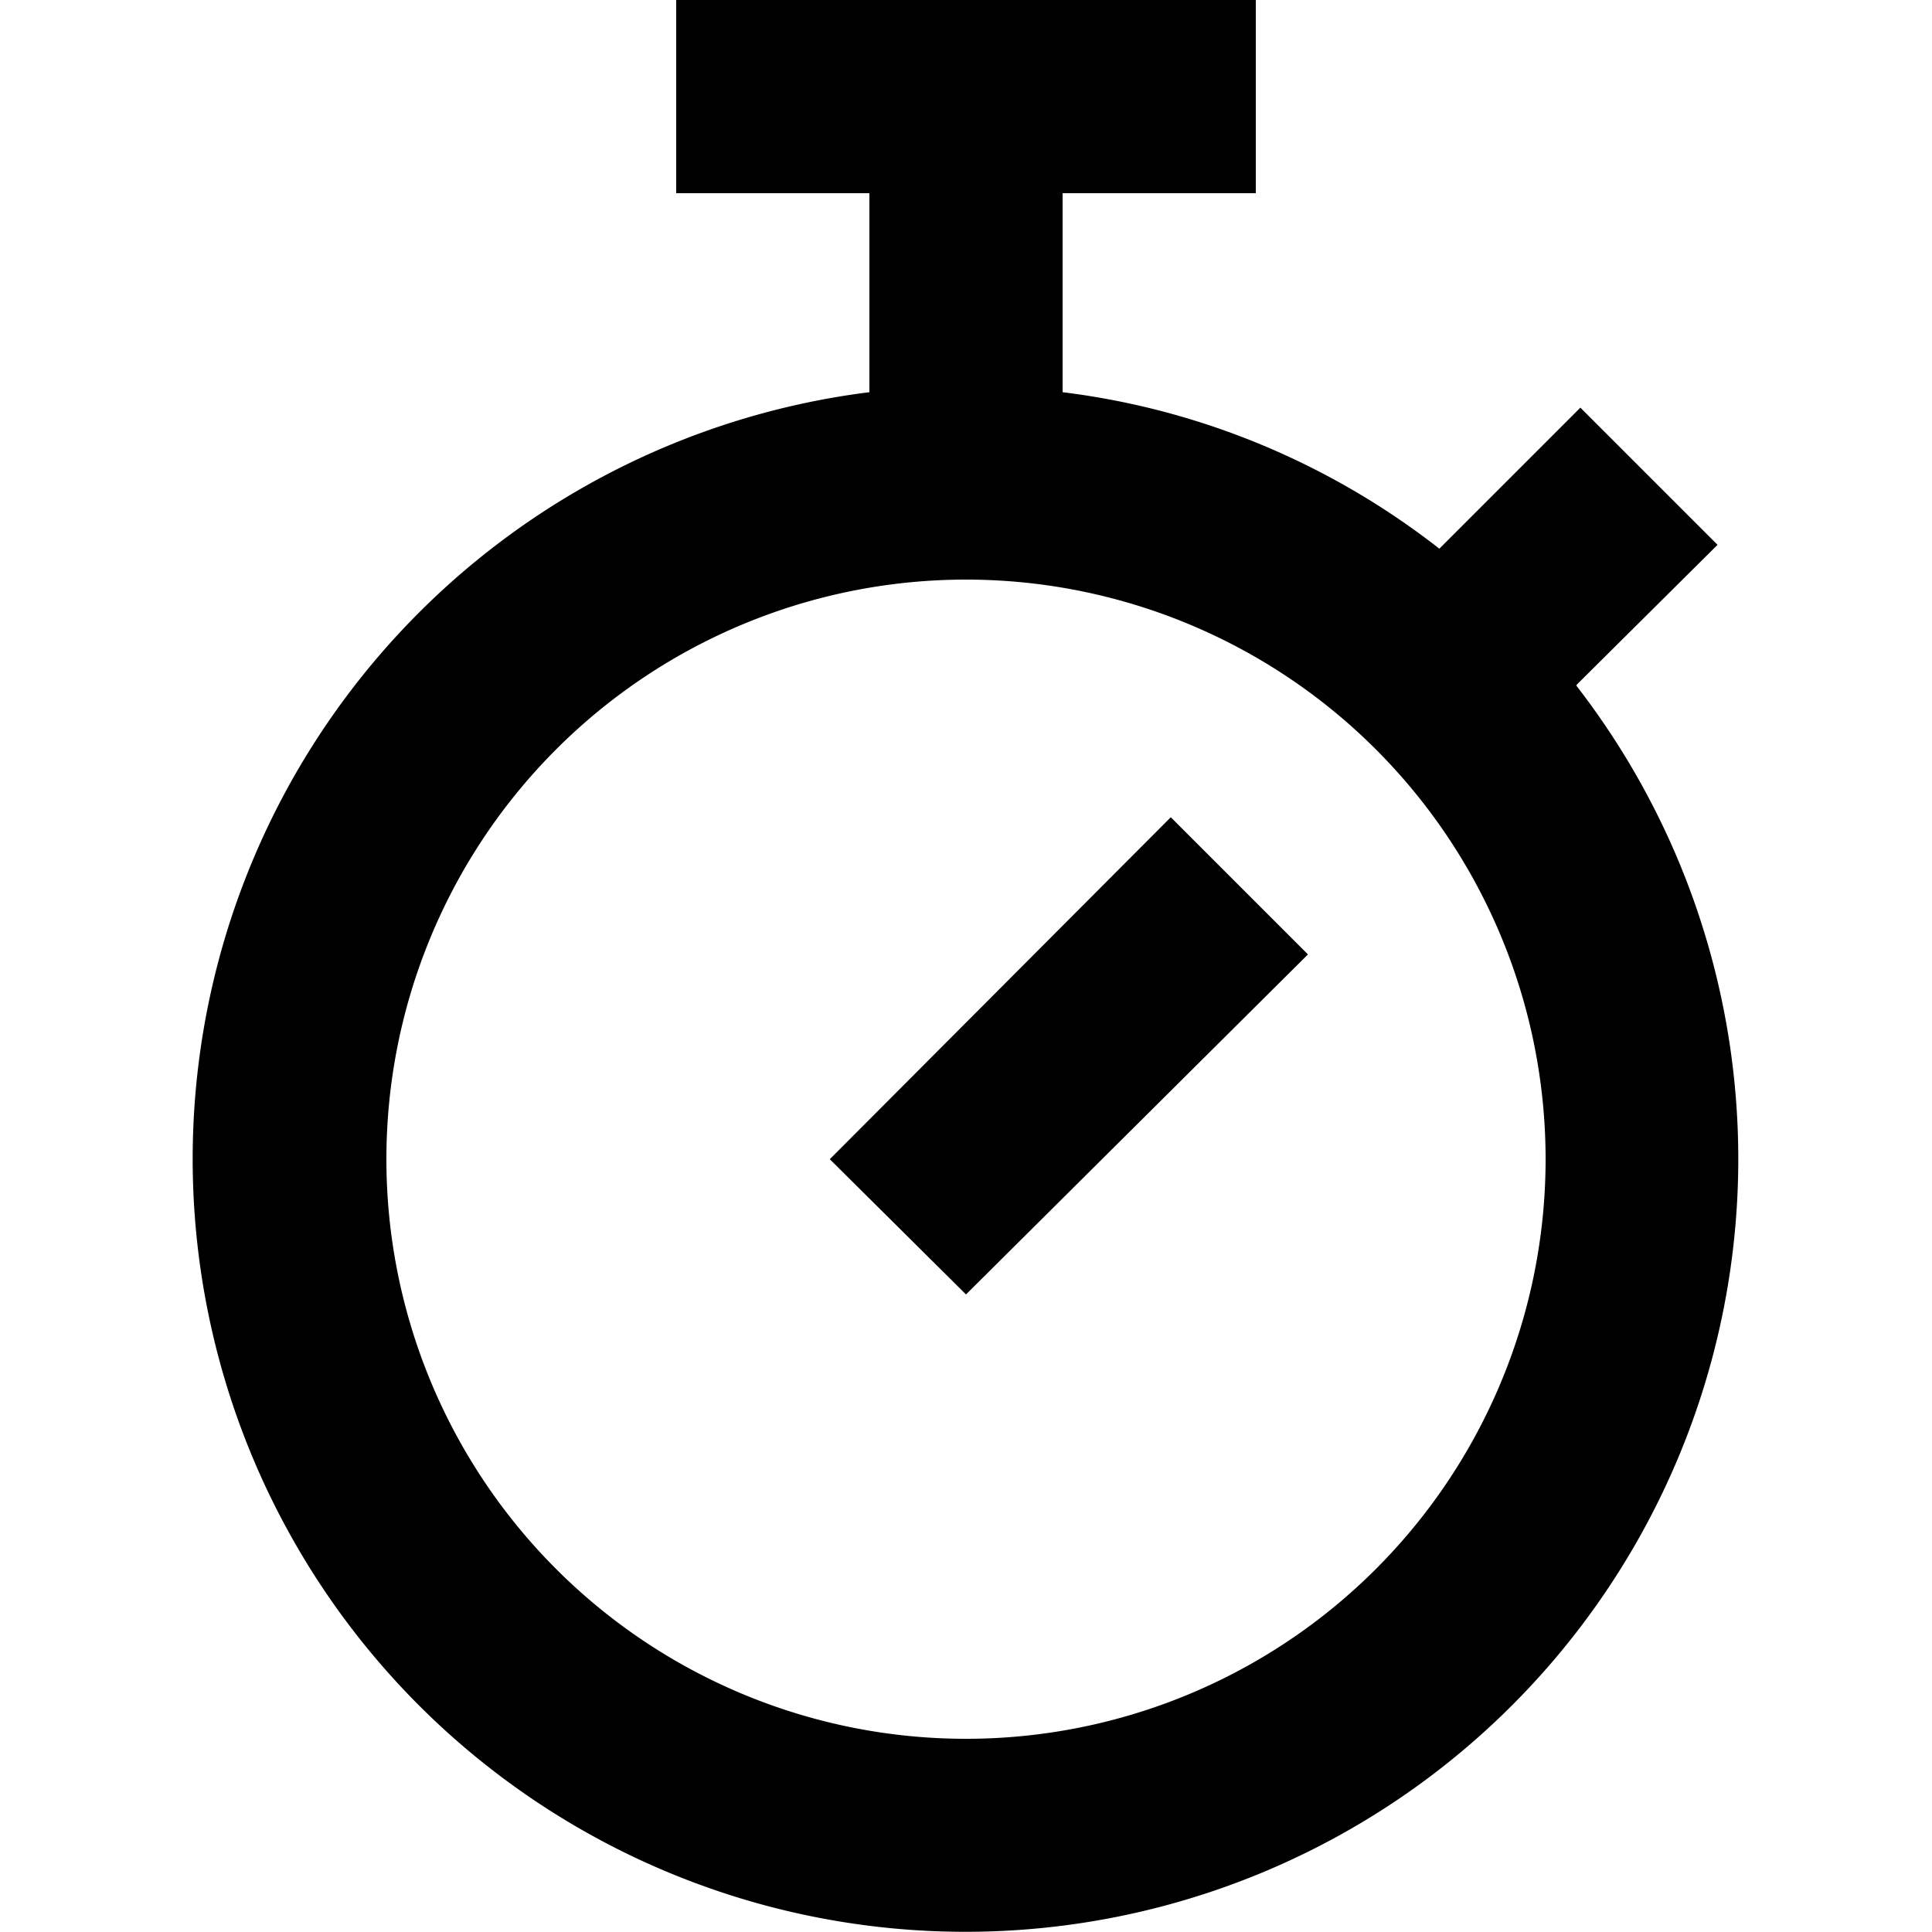<svg xmlns="http://www.w3.org/2000/svg" viewBox="0 0 20 20"><path d="M16.32 7.1A8 8 0 1 1 9 4.06V2h2v2.06c1.46.18 2.8.76 3.9 1.62l1.46-1.46 1.42 1.42-1.46 1.45zM10 18a6 6 0 1 0 0-12 6 6 0 0 0 0 12zM7 0h6v2H7V0zm5.12 8.46l1.42 1.42L10 13.4 8.59 12l3.53-3.54z"/></svg>